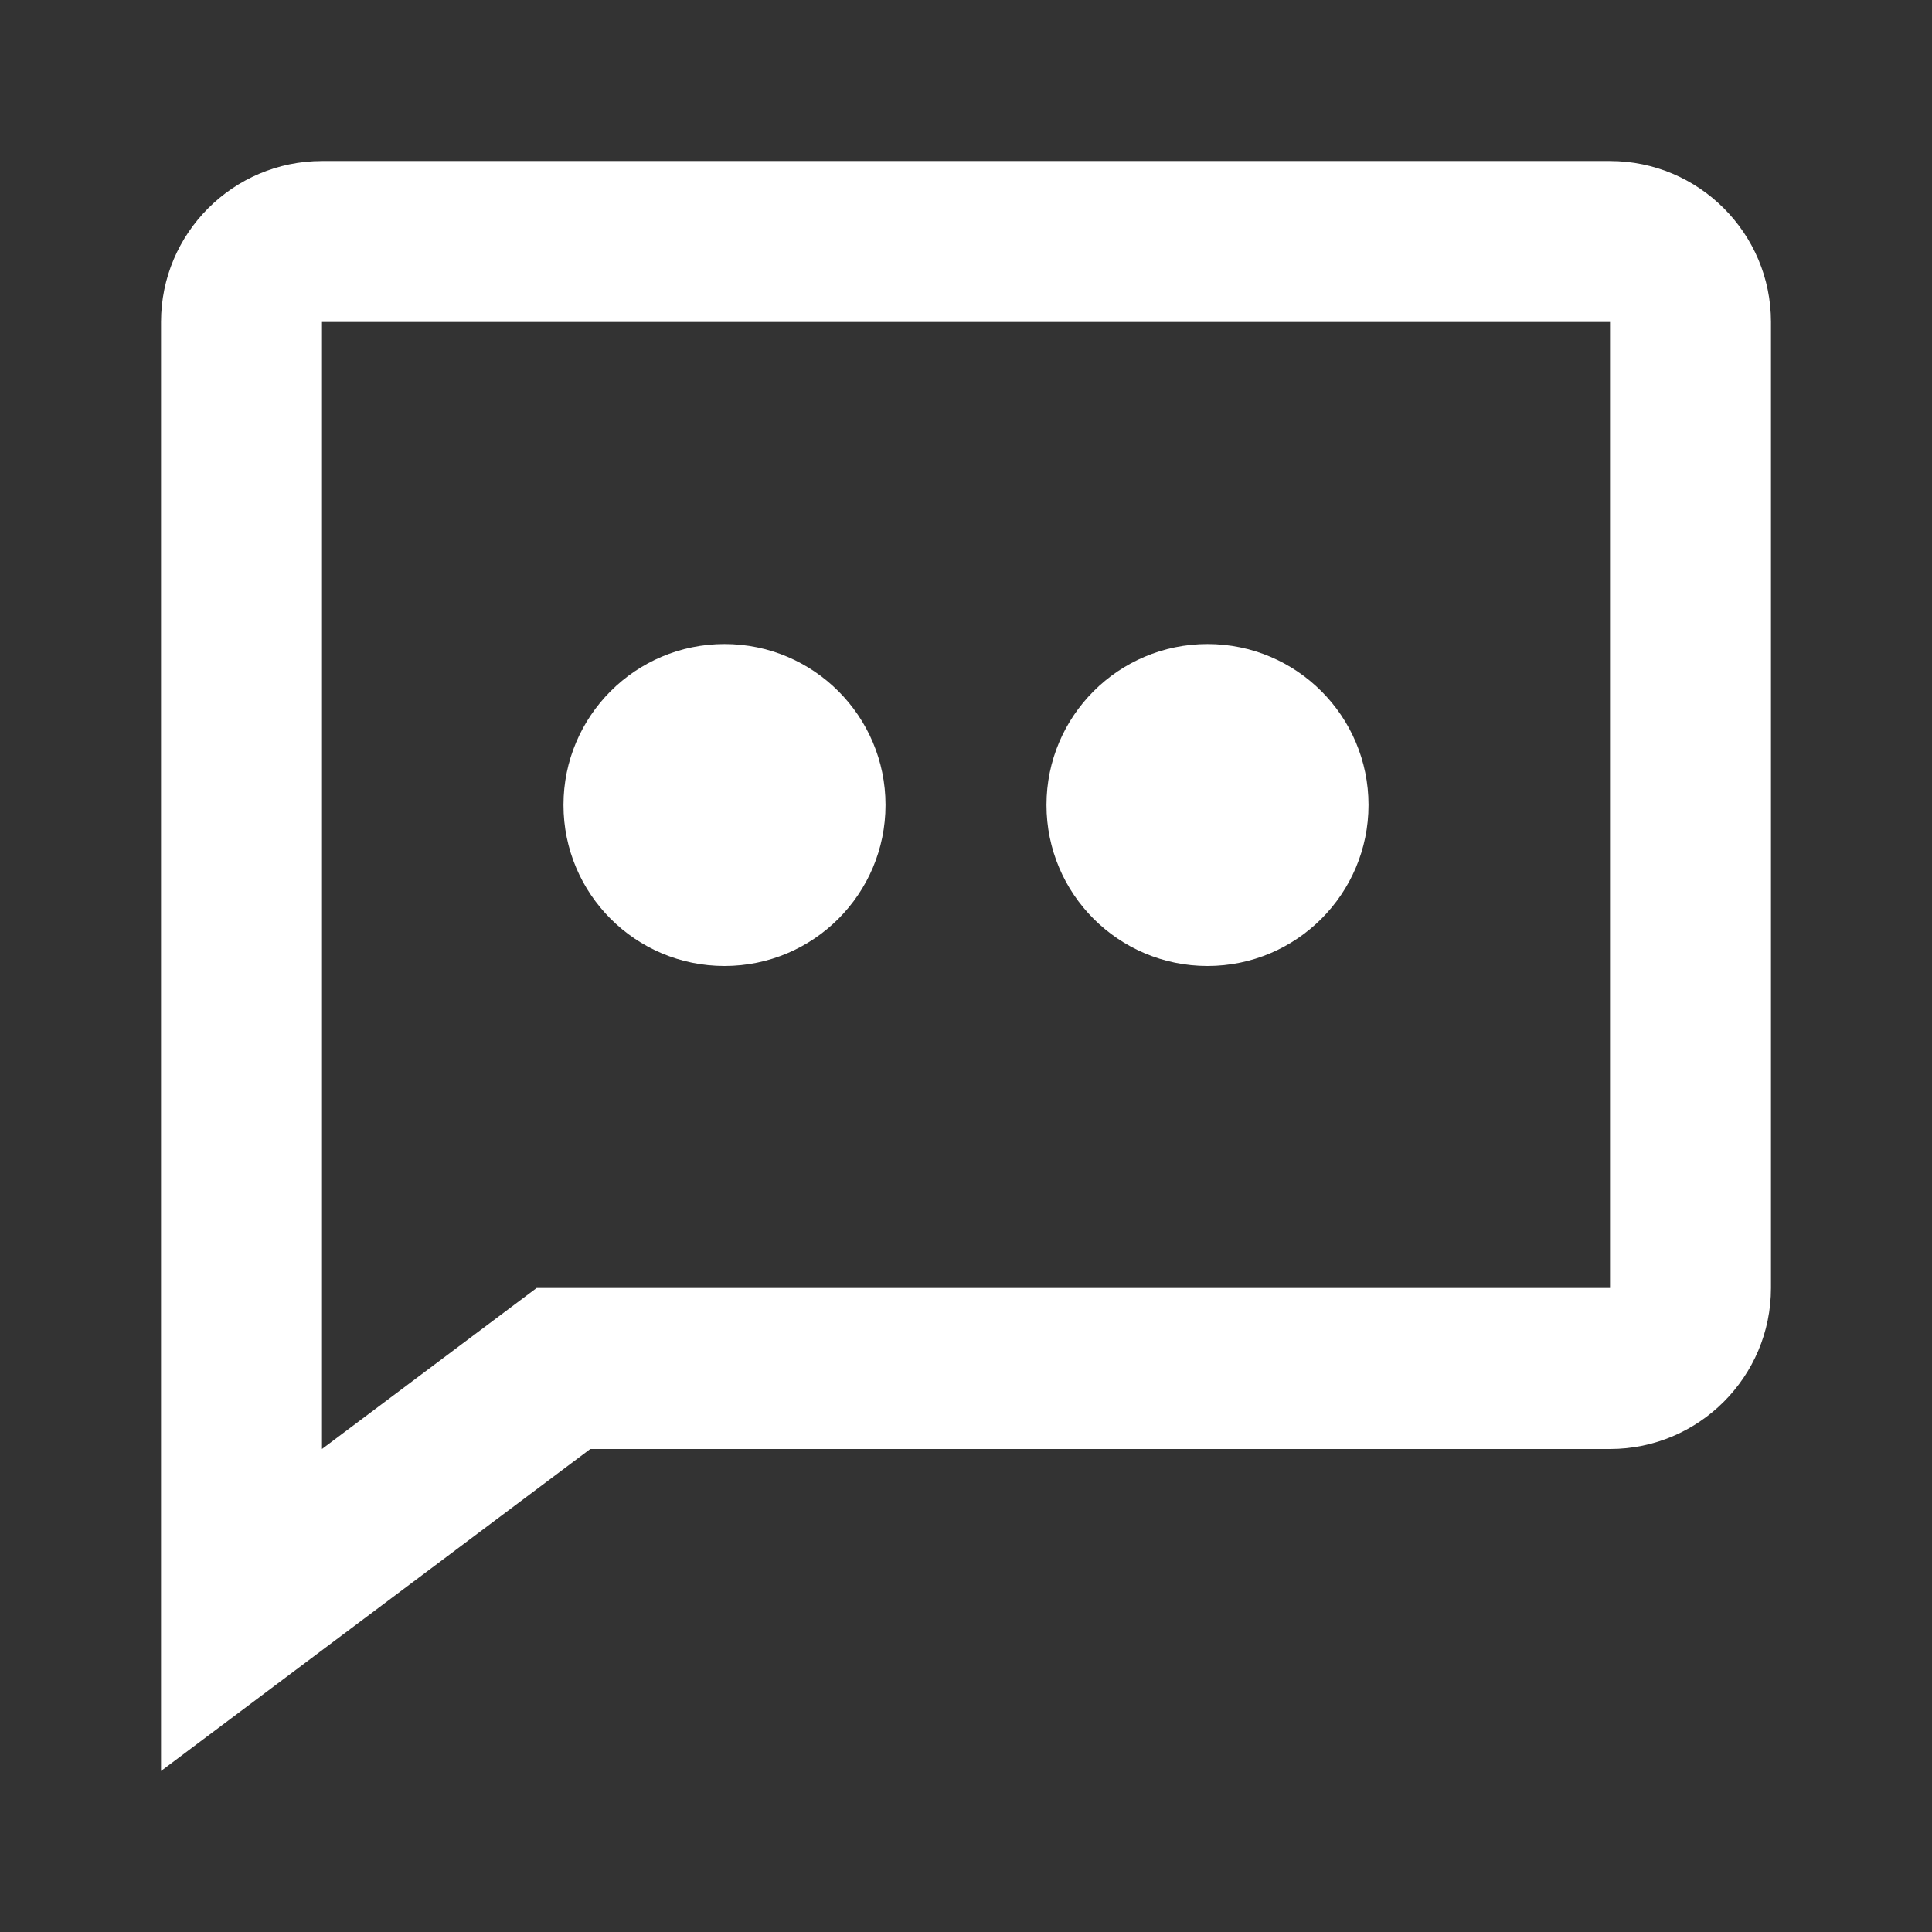 <svg width="32" height="32" viewBox="0 0 32 32" fill="none" xmlns="http://www.w3.org/2000/svg">
<rect x="0" y="0" width="32" height="32" fill="#333333" stroke="none"/>
<path d="M26.667 2.667H5.333C3.863 2.667 2.667 3.863 2.667 5.333V29.333L9.777 24H26.667C28.137 24 29.333 22.804 29.333 21.333V5.333C29.333 3.863 28.137 2.667 26.667 2.667ZM26.667 21.333H8.889L5.333 24V5.333H26.667V21.333Z" fill="white"/>
<path d="M20 16C21.473 16 22.667 14.806 22.667 13.333C22.667 11.861 21.473 10.667 20 10.667C18.527 10.667 17.333 11.861 17.333 13.333C17.333 14.806 18.527 16 20 16Z" fill="white"/>
<path d="M12 16C13.473 16 14.667 14.806 14.667 13.333C14.667 11.861 13.473 10.667 12 10.667C10.527 10.667 9.333 11.861 9.333 13.333C9.333 14.806 10.527 16 12 16Z" fill="white"/>
</svg>
